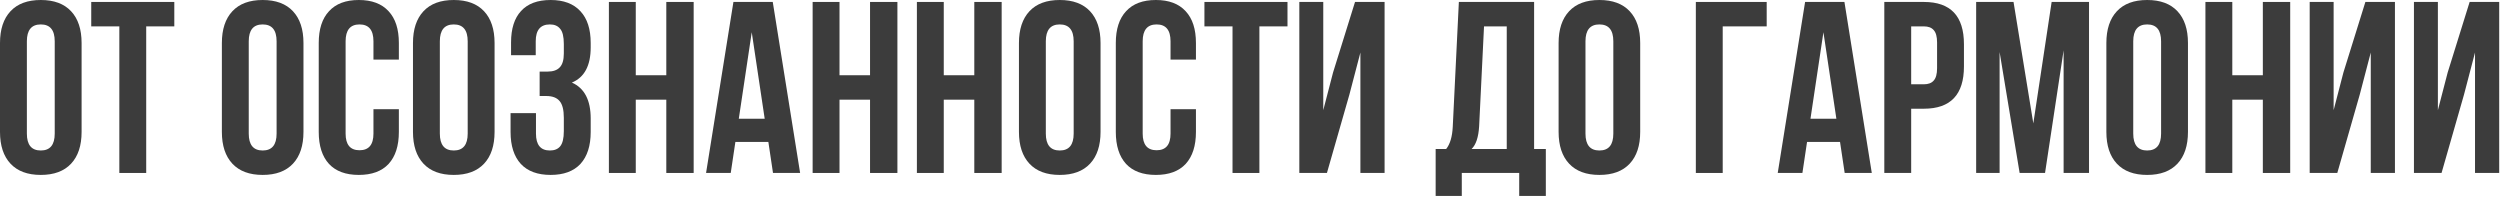 <?xml version="1.0" encoding="UTF-8"?> <svg xmlns="http://www.w3.org/2000/svg" width="614" height="49" viewBox="0 0 614 49" fill="none"><path d="M6.6 10.14V32.82C6.6 35.58 7.74 36.96 10.02 36.96C12.3 36.96 13.44 35.58 13.44 32.82V10.14C13.44 7.38 12.3 6 10.02 6C7.74 6 6.6 7.38 6.6 10.14ZM0 32.4V10.56C0 7.2 0.86 4.6 2.58 2.76C4.3 0.92 6.78 0 10.02 0C13.26 0 15.74 0.92 17.46 2.76C19.18 4.6 20.04 7.2 20.04 10.56V32.4C20.04 35.76 19.18 38.36 17.46 40.2C15.74 42.04 13.26 42.96 10.02 42.96C6.78 42.96 4.3 42.04 2.58 40.2C0.86 38.36 0 35.76 0 32.4Z" fill="#3C3C3C"></path><path d="M22.409 6.48V0.48H42.809V6.48H35.909V42.48H29.309V6.48H22.409Z" fill="#3C3C3C"></path><path d="M61.092 10.14V32.82C61.092 35.58 62.232 36.96 64.512 36.96C66.792 36.96 67.932 35.58 67.932 32.82V10.14C67.932 7.38 66.792 6 64.512 6C62.232 6 61.092 7.38 61.092 10.14ZM54.492 32.4V10.56C54.492 7.2 55.352 4.6 57.072 2.76C58.792 0.92 61.272 0 64.512 0C67.752 0 70.232 0.92 71.952 2.76C73.672 4.6 74.532 7.2 74.532 10.56V32.4C74.532 35.76 73.672 38.36 71.952 40.2C70.232 42.04 67.752 42.96 64.512 42.96C61.272 42.96 58.792 42.04 57.072 40.2C55.352 38.36 54.492 35.76 54.492 32.4Z" fill="#3C3C3C"></path><path d="M91.721 26.82H97.961V32.4C97.961 35.8 97.121 38.42 95.441 40.26C93.761 42.06 91.321 42.96 88.121 42.96C84.921 42.96 82.481 42.06 80.801 40.26C79.121 38.42 78.281 35.8 78.281 32.4V10.56C78.281 7.16 79.121 4.56 80.801 2.76C82.481 0.92 84.921 0 88.121 0C91.321 0 93.761 0.92 95.441 2.76C97.121 4.56 97.961 7.16 97.961 10.56V14.64H91.721V10.14C91.721 7.38 90.581 6 88.301 6C86.021 6 84.881 7.38 84.881 10.14V32.82C84.881 35.54 86.021 36.9 88.301 36.9C90.581 36.9 91.721 35.54 91.721 32.82V26.82Z" fill="#3C3C3C"></path><path d="M108.026 10.14V32.82C108.026 35.58 109.166 36.96 111.446 36.96C113.726 36.96 114.866 35.58 114.866 32.82V10.14C114.866 7.38 113.726 6 111.446 6C109.166 6 108.026 7.38 108.026 10.14ZM101.426 32.4V10.56C101.426 7.2 102.286 4.6 104.006 2.76C105.726 0.92 108.206 0 111.446 0C114.686 0 117.166 0.92 118.886 2.76C120.606 4.6 121.466 7.2 121.466 10.56V32.4C121.466 35.76 120.606 38.36 118.886 40.2C117.166 42.04 114.686 42.96 111.446 42.96C108.206 42.96 105.726 42.04 104.006 40.2C102.286 38.36 101.426 35.76 101.426 32.4Z" fill="#3C3C3C"></path><path d="M138.475 13.14V10.8C138.475 9 138.175 7.76 137.575 7.08C137.015 6.36 136.175 6 135.055 6C132.735 6 131.575 7.38 131.575 10.14V13.56H125.515V10.44C125.515 7.04 126.335 4.46 127.975 2.7C129.615 0.9 132.035 0 135.235 0C138.435 0 140.875 0.92 142.555 2.76C144.235 4.56 145.075 7.16 145.075 10.56V11.64C145.075 16.12 143.535 19 140.455 20.28C143.535 21.64 145.075 24.58 145.075 29.1V32.4C145.075 35.8 144.235 38.42 142.555 40.26C140.875 42.06 138.435 42.96 135.235 42.96C132.035 42.96 129.595 42.06 127.915 40.26C126.235 38.42 125.395 35.8 125.395 32.4V27.78H131.635V32.82C131.635 35.58 132.775 36.96 135.055 36.96C136.175 36.96 137.015 36.62 137.575 35.94C138.175 35.22 138.475 33.98 138.475 32.22V28.92C138.475 27 138.135 25.64 137.455 24.84C136.775 24 135.675 23.58 134.155 23.58H132.535V17.58H134.515C135.835 17.58 136.815 17.24 137.455 16.56C138.135 15.88 138.475 14.74 138.475 13.14Z" fill="#3C3C3C"></path><path d="M156.144 24.48V42.48H149.544V0.48H156.144V18.48H163.644V0.48H170.364V42.48H163.644V24.48H156.144Z" fill="#3C3C3C"></path><path d="M189.789 0.48L196.509 42.48H189.849L188.709 34.86H180.609L179.469 42.48H173.409L180.129 0.48H189.789ZM184.629 7.92L181.449 29.16H187.809L184.629 7.92Z" fill="#3C3C3C"></path><path d="M206.183 24.48V42.48H199.583V0.48H206.183V18.48H213.683V0.48H220.403V42.48H213.683V24.48H206.183Z" fill="#3C3C3C"></path><path d="M231.788 24.48V42.48H225.188V0.48H231.788V18.48H239.288V0.48H246.008V42.48H239.288V24.48H231.788Z" fill="#3C3C3C"></path><path d="M256.854 10.14V32.82C256.854 35.58 257.994 36.96 260.274 36.96C262.554 36.96 263.694 35.58 263.694 32.82V10.14C263.694 7.38 262.554 6 260.274 6C257.994 6 256.854 7.38 256.854 10.14ZM250.254 32.4V10.56C250.254 7.2 251.114 4.6 252.834 2.76C254.554 0.92 257.034 0 260.274 0C263.514 0 265.994 0.92 267.714 2.76C269.434 4.6 270.294 7.2 270.294 10.56V32.4C270.294 35.76 269.434 38.36 267.714 40.2C265.994 42.04 263.514 42.96 260.274 42.96C257.034 42.96 254.554 42.04 252.834 40.2C251.114 38.36 250.254 35.76 250.254 32.4Z" fill="#3C3C3C"></path><path d="M287.483 26.82H293.723V32.4C293.723 35.8 292.883 38.42 291.203 40.26C289.523 42.06 287.083 42.96 283.883 42.96C280.683 42.96 278.243 42.06 276.563 40.26C274.883 38.42 274.043 35.8 274.043 32.4V10.56C274.043 7.16 274.883 4.56 276.563 2.76C278.243 0.92 280.683 0 283.883 0C287.083 0 289.523 0.92 291.203 2.76C292.883 4.56 293.723 7.16 293.723 10.56V14.64H287.483V10.14C287.483 7.38 286.343 6 284.063 6C281.783 6 280.643 7.38 280.643 10.14V32.82C280.643 35.54 281.783 36.9 284.063 36.9C286.343 36.9 287.483 35.54 287.483 32.82V26.82Z" fill="#3C3C3C"></path><path d="M295.807 6.48V0.48H316.207V6.48H309.307V42.48H302.707V6.48H295.807Z" fill="#3C3C3C"></path><path d="M331.414 23.22L325.894 42.48H319.114V0.48H324.994V27.06L327.394 17.82L332.794 0.48H340.054V42.48H334.114V12.9L331.414 23.22Z" fill="#3C3C3C"></path><path d="M379.656 48.12H373.116V42.48H359.016V48.12H352.596V36.6H355.176C356.136 35.4 356.676 33.58 356.796 31.14L358.296 0.48H376.776V36.6H379.656V48.12ZM364.476 6.48L363.276 31.02C363.116 33.7 362.496 35.56 361.416 36.6H370.056V6.48H364.476Z" fill="#3C3C3C"></path><path d="M389.393 10.14V32.82C389.393 35.58 390.533 36.96 392.813 36.96C395.093 36.96 396.233 35.58 396.233 32.82V10.14C396.233 7.38 395.093 6 392.813 6C390.533 6 389.393 7.38 389.393 10.14ZM382.793 32.4V10.56C382.793 7.2 383.653 4.6 385.373 2.76C387.093 0.92 389.573 0 392.813 0C396.053 0 398.533 0.92 400.253 2.76C401.973 4.6 402.833 7.2 402.833 10.56V32.4C402.833 35.76 401.973 38.36 400.253 40.2C398.533 42.04 396.053 42.96 392.813 42.96C389.573 42.96 387.093 42.04 385.373 40.2C383.653 38.36 382.793 35.76 382.793 32.4Z" fill="#3C3C3C"></path><path d="M423.098 42.48H416.498V0.48H433.898V6.48H423.098V42.48Z" fill="#3C3C3C"></path><path d="M452.992 0.48L459.712 42.48H453.052L451.913 34.86H443.812L442.672 42.48H436.612L443.332 0.48H452.992ZM447.832 7.92L444.652 29.16H451.013L447.832 7.92Z" fill="#3C3C3C"></path><path d="M472.506 0.48C479.066 0.48 482.346 3.94 482.346 10.86V16.32C482.346 23.24 479.066 26.7 472.506 26.7H469.386V42.48H462.786V0.48H472.506ZM472.506 6.48H469.386V20.7H472.506C473.586 20.7 474.386 20.4 474.906 19.8C475.466 19.2 475.746 18.18 475.746 16.74V10.44C475.746 9 475.466 7.98 474.906 7.38C474.386 6.78 473.586 6.48 472.506 6.48Z" fill="#3C3C3C"></path><path d="M494.523 0.48L499.383 30.3L503.883 0.48H513.063V42.48H506.823V12.36L502.263 42.48H496.023L491.103 12.78V42.48H485.343V0.48H494.523Z" fill="#3C3C3C"></path><path d="M523.924 10.14V32.82C523.924 35.58 525.064 36.96 527.344 36.96C529.624 36.96 530.764 35.58 530.764 32.82V10.14C530.764 7.38 529.624 6 527.344 6C525.064 6 523.924 7.38 523.924 10.14ZM517.324 32.4V10.56C517.324 7.2 518.184 4.6 519.904 2.76C521.624 0.92 524.104 0 527.344 0C530.584 0 533.064 0.92 534.784 2.76C536.504 4.6 537.364 7.2 537.364 10.56V32.4C537.364 35.76 536.504 38.36 534.784 40.2C533.064 42.04 530.584 42.96 527.344 42.96C524.104 42.96 521.624 42.04 519.904 40.2C518.184 38.36 517.324 35.76 517.324 32.4Z" fill="#3C3C3C"></path><path d="M548.253 24.48V42.48H541.653V0.48H548.253V18.48H555.753V0.48H562.473V42.48H555.753V24.48H548.253Z" fill="#3C3C3C"></path><path d="M579.559 23.22L574.039 42.48H567.259V0.48H573.139V27.06L575.539 17.82L580.939 0.48H588.199V42.48H582.259V12.9L579.559 23.22Z" fill="#3C3C3C"></path><path d="M605.164 23.22L599.644 42.48H592.864V0.48H598.744V27.06L601.144 17.82L606.544 0.48H613.804V42.48H607.864V12.9L605.164 23.22Z" fill="#3C3C3C"></path></svg> 